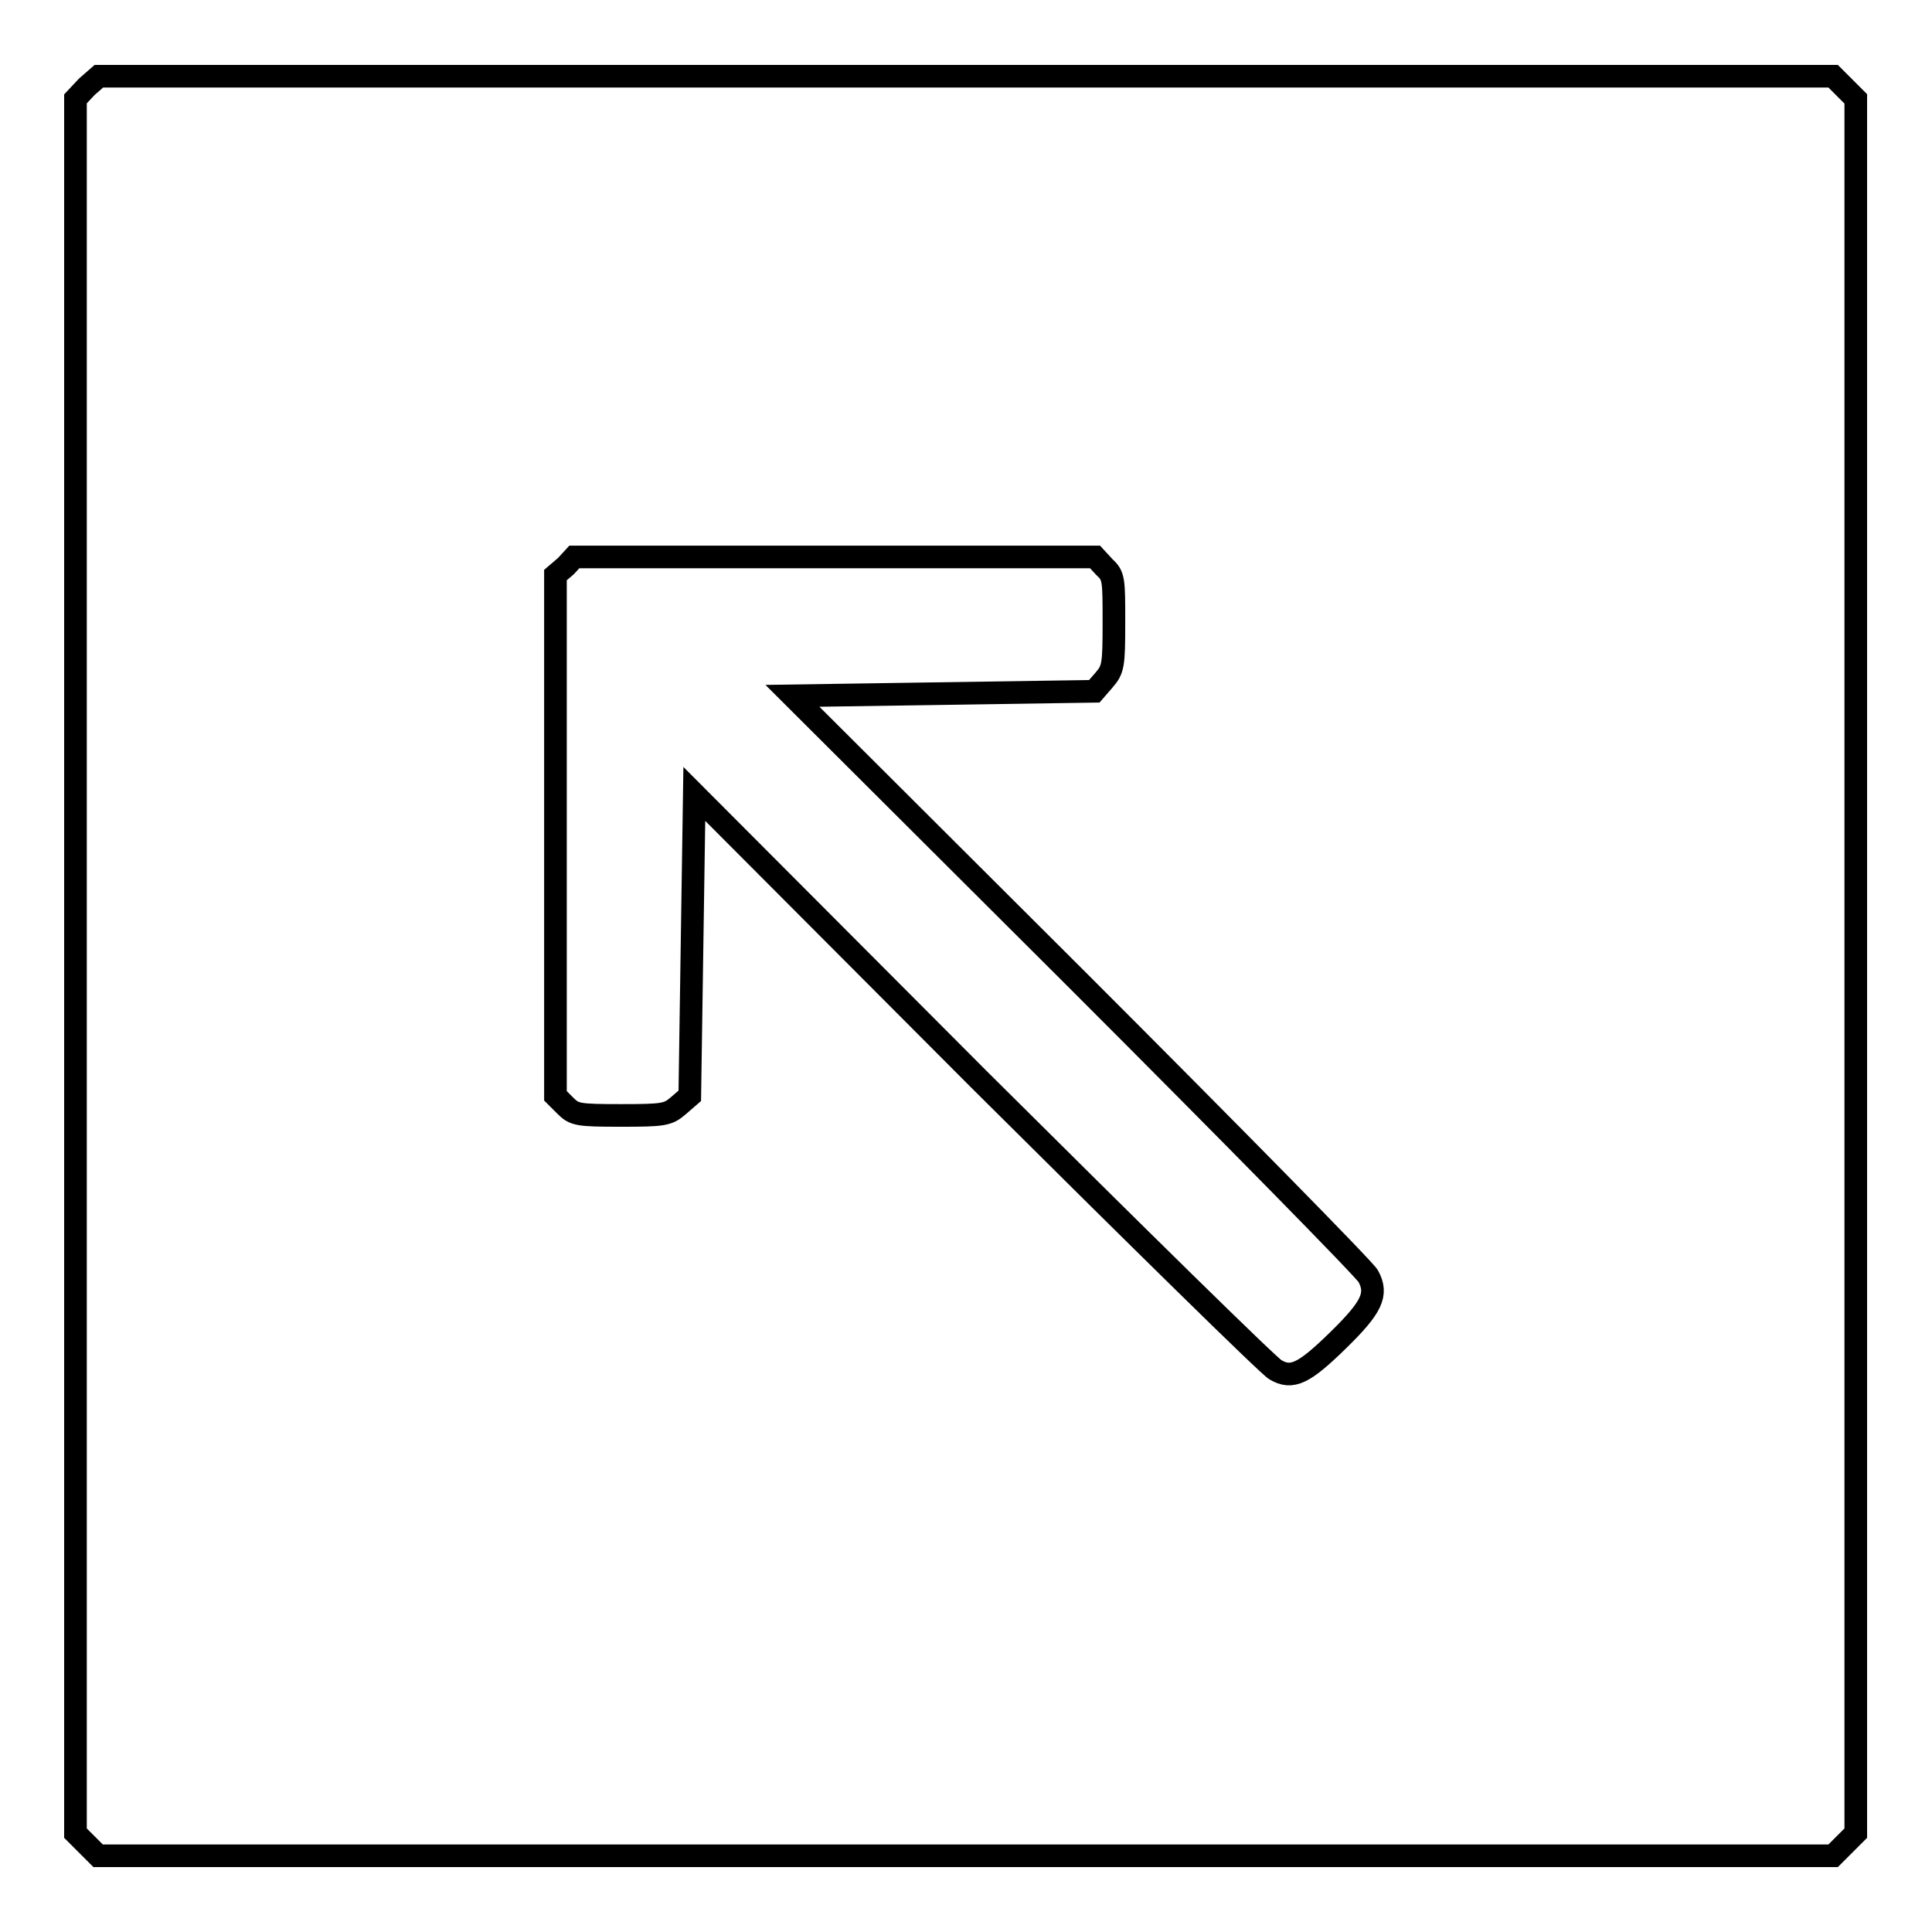 <?xml version="1.0" encoding="utf-8"?>
<!-- Svg Vector Icons : http://www.onlinewebfonts.com/icon -->
<!DOCTYPE svg PUBLIC "-//W3C//DTD SVG 1.1//EN" "http://www.w3.org/Graphics/SVG/1.1/DTD/svg11.dtd">
<svg version="1.1" xmlns="http://www.w3.org/2000/svg" xmlns:xlink="http://www.w3.org/1999/xlink" x="0px" y="0px" viewBox="0 0 256 256" enable-background="new 0 0 256 256" xml:space="preserve">
<g><g><g><path stroke-width="3" fill-opacity="0" stroke="#000000"  d="M11.5,11.5L10,13.1V128v114.9l1.5,1.5l1.5,1.5H128h114.9l1.5-1.5l1.5-1.5V128V13.1l-1.5-1.5l-1.5-1.5H128H13.1L11.5,11.5z M146.3,75.1c1.3,1.2,1.3,1.6,1.3,7.4c0,5.7-0.1,6.2-1.3,7.6l-1.3,1.5l-20,0.3l-20,0.3l37.8,37.7c20.7,20.7,38.1,38.4,38.5,39.2c1.3,2.4,0.5,4.1-4,8.5c-4.5,4.4-6.1,5.2-8.3,3.9c-0.8-0.4-18.5-17.8-39.3-38.5l-37.7-37.8l-0.3,20l-0.3,20l-1.5,1.3c-1.4,1.2-1.9,1.3-7.6,1.3c-5.8,0-6.2-0.1-7.4-1.3l-1.3-1.3v-34.4V76.2L75,75l1.1-1.2h34.5h34.5L146.3,75.1z"/></g></g></g>
</svg>